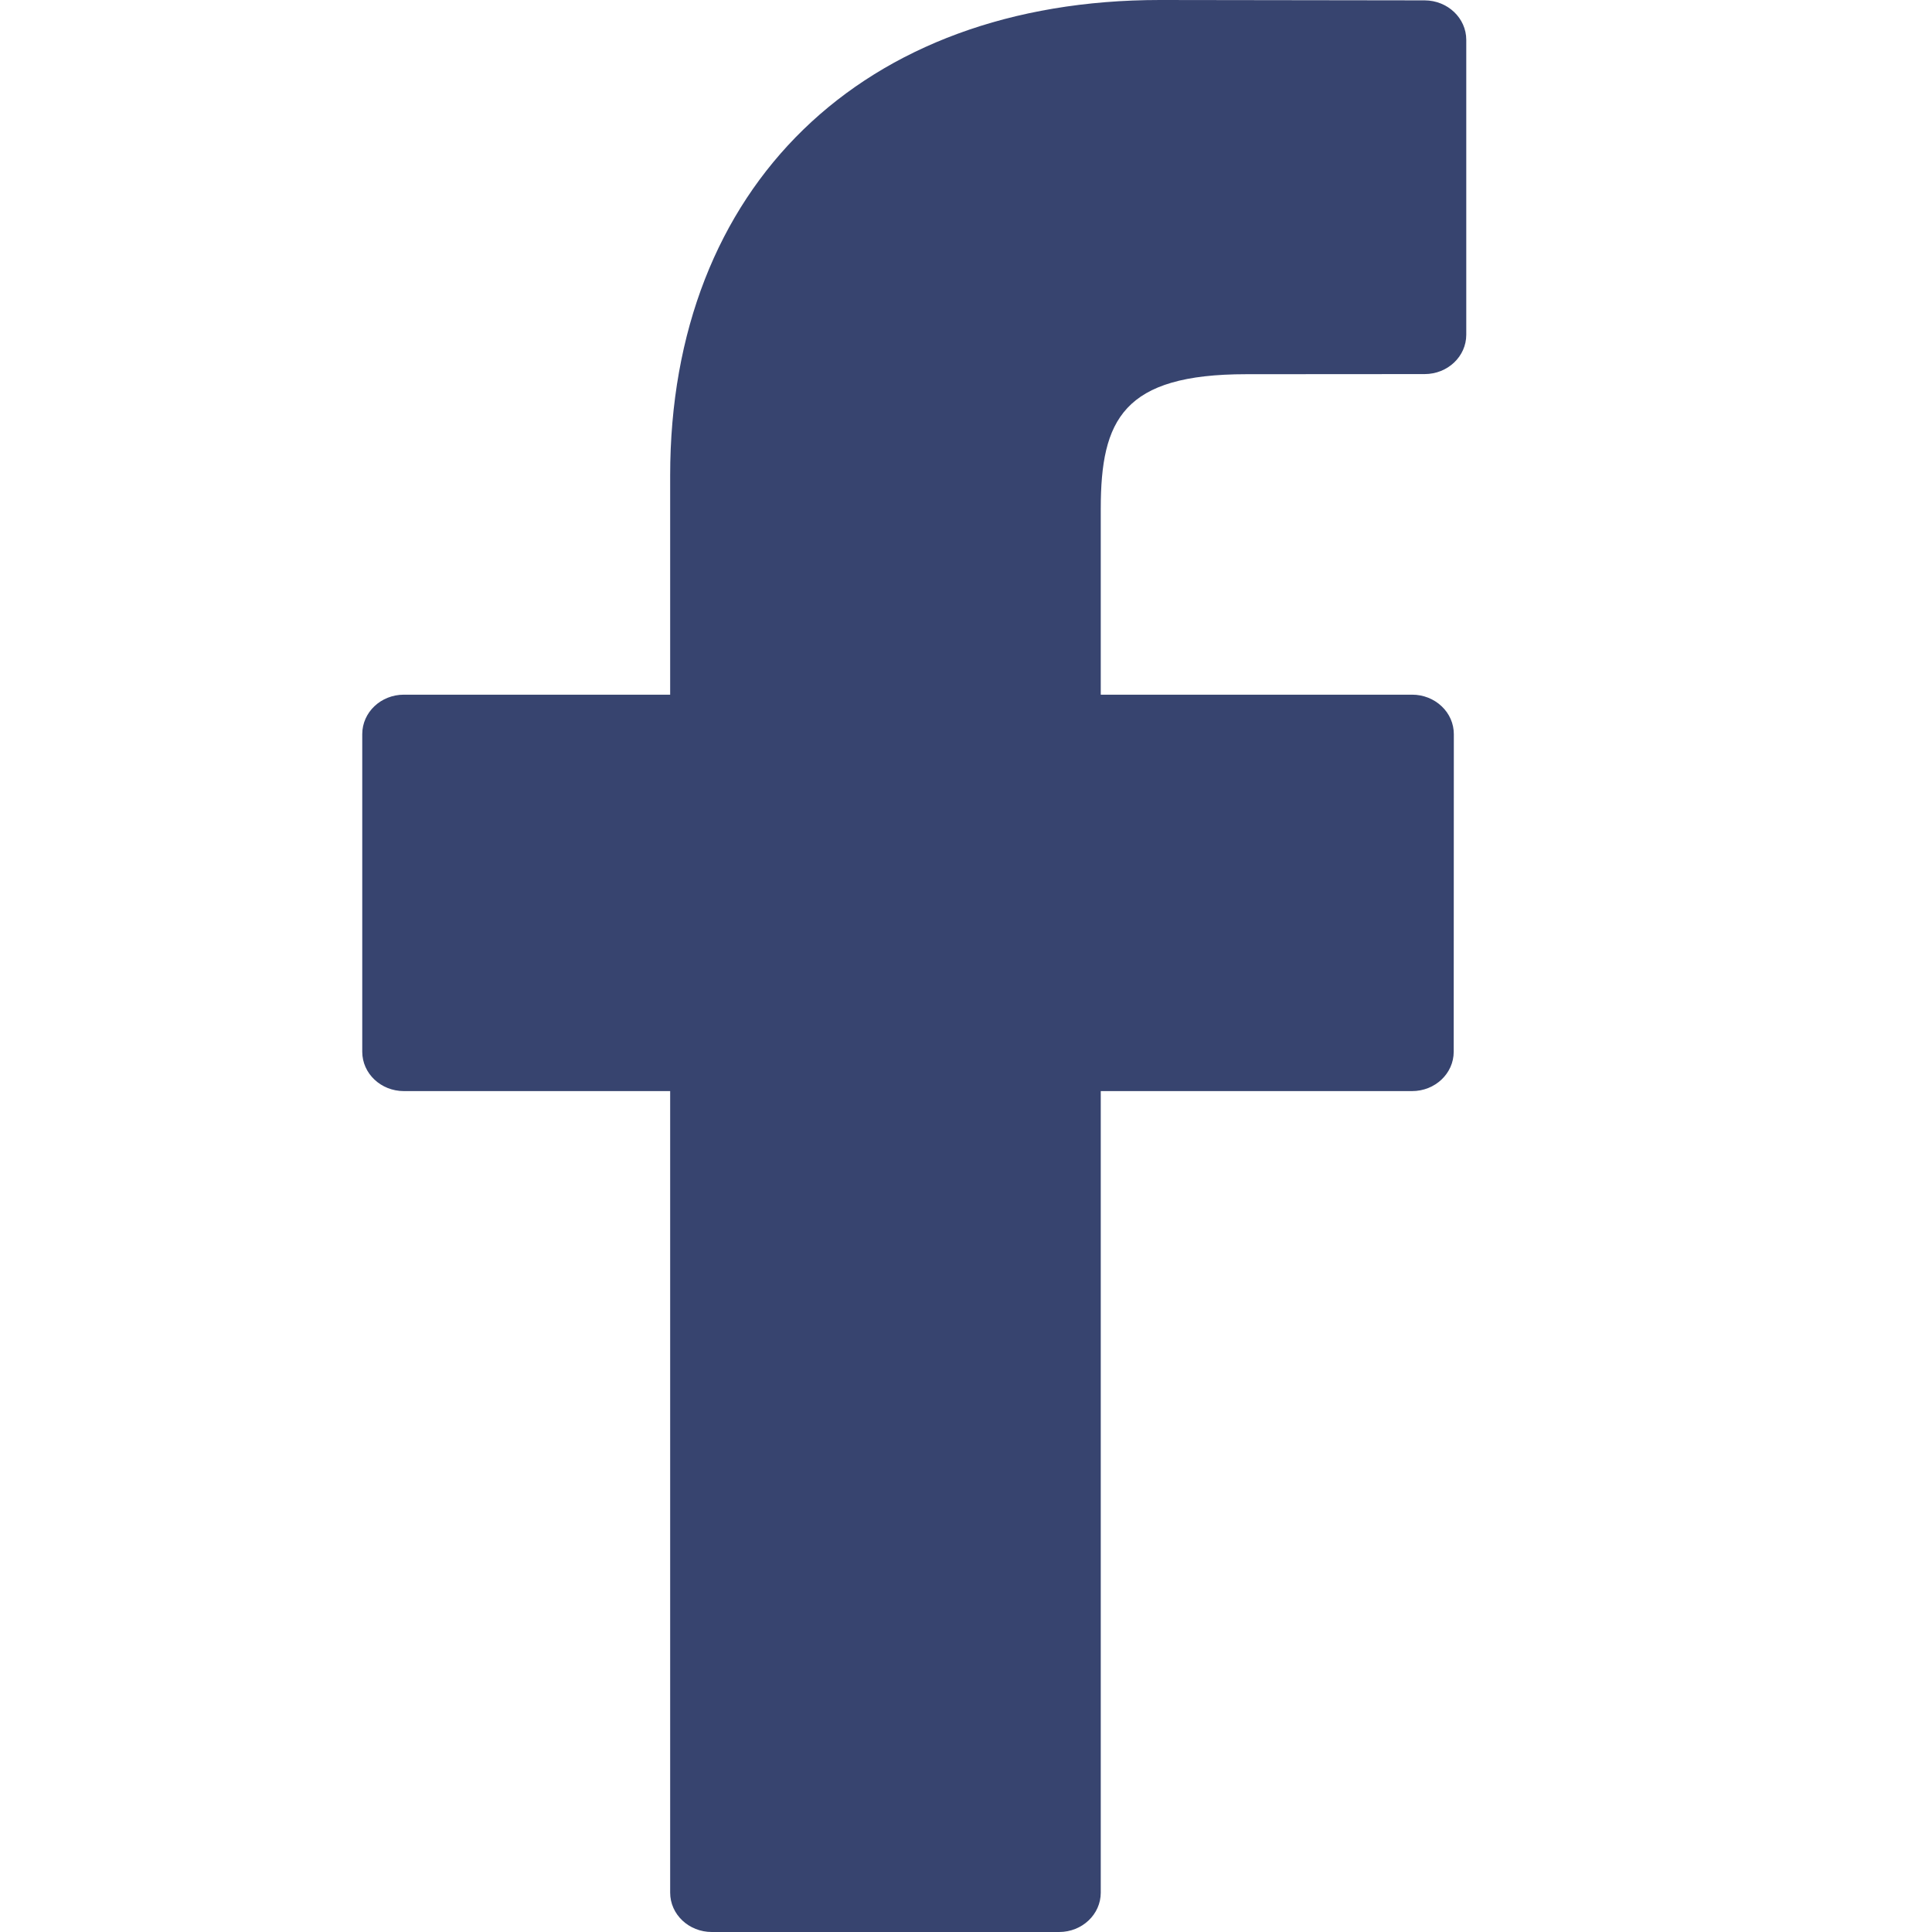 <svg width="16" height="16" viewBox="0 0 16 16" fill="none" xmlns="http://www.w3.org/2000/svg">
<path d="M11.799 0.003L9.606 0C7.142 0 5.55 1.546 5.55 3.938V5.753H3.345C3.154 5.753 3 5.899 3 6.08V8.71C3 8.89 3.154 9.036 3.345 9.036H5.55V15.674C5.55 15.854 5.704 16 5.895 16H8.771C8.962 16 9.116 15.854 9.116 15.674V9.036H11.694C11.885 9.036 12.039 8.89 12.039 8.71L12.04 6.08C12.04 5.993 12.004 5.91 11.939 5.849C11.875 5.788 11.787 5.753 11.695 5.753H9.116V4.214C9.116 3.474 9.302 3.099 10.321 3.099L11.798 3.098C11.989 3.098 12.143 2.952 12.143 2.772V0.33C12.143 0.15 11.989 0.004 11.799 0.003Z" fill="#37446F"/>
</svg>
